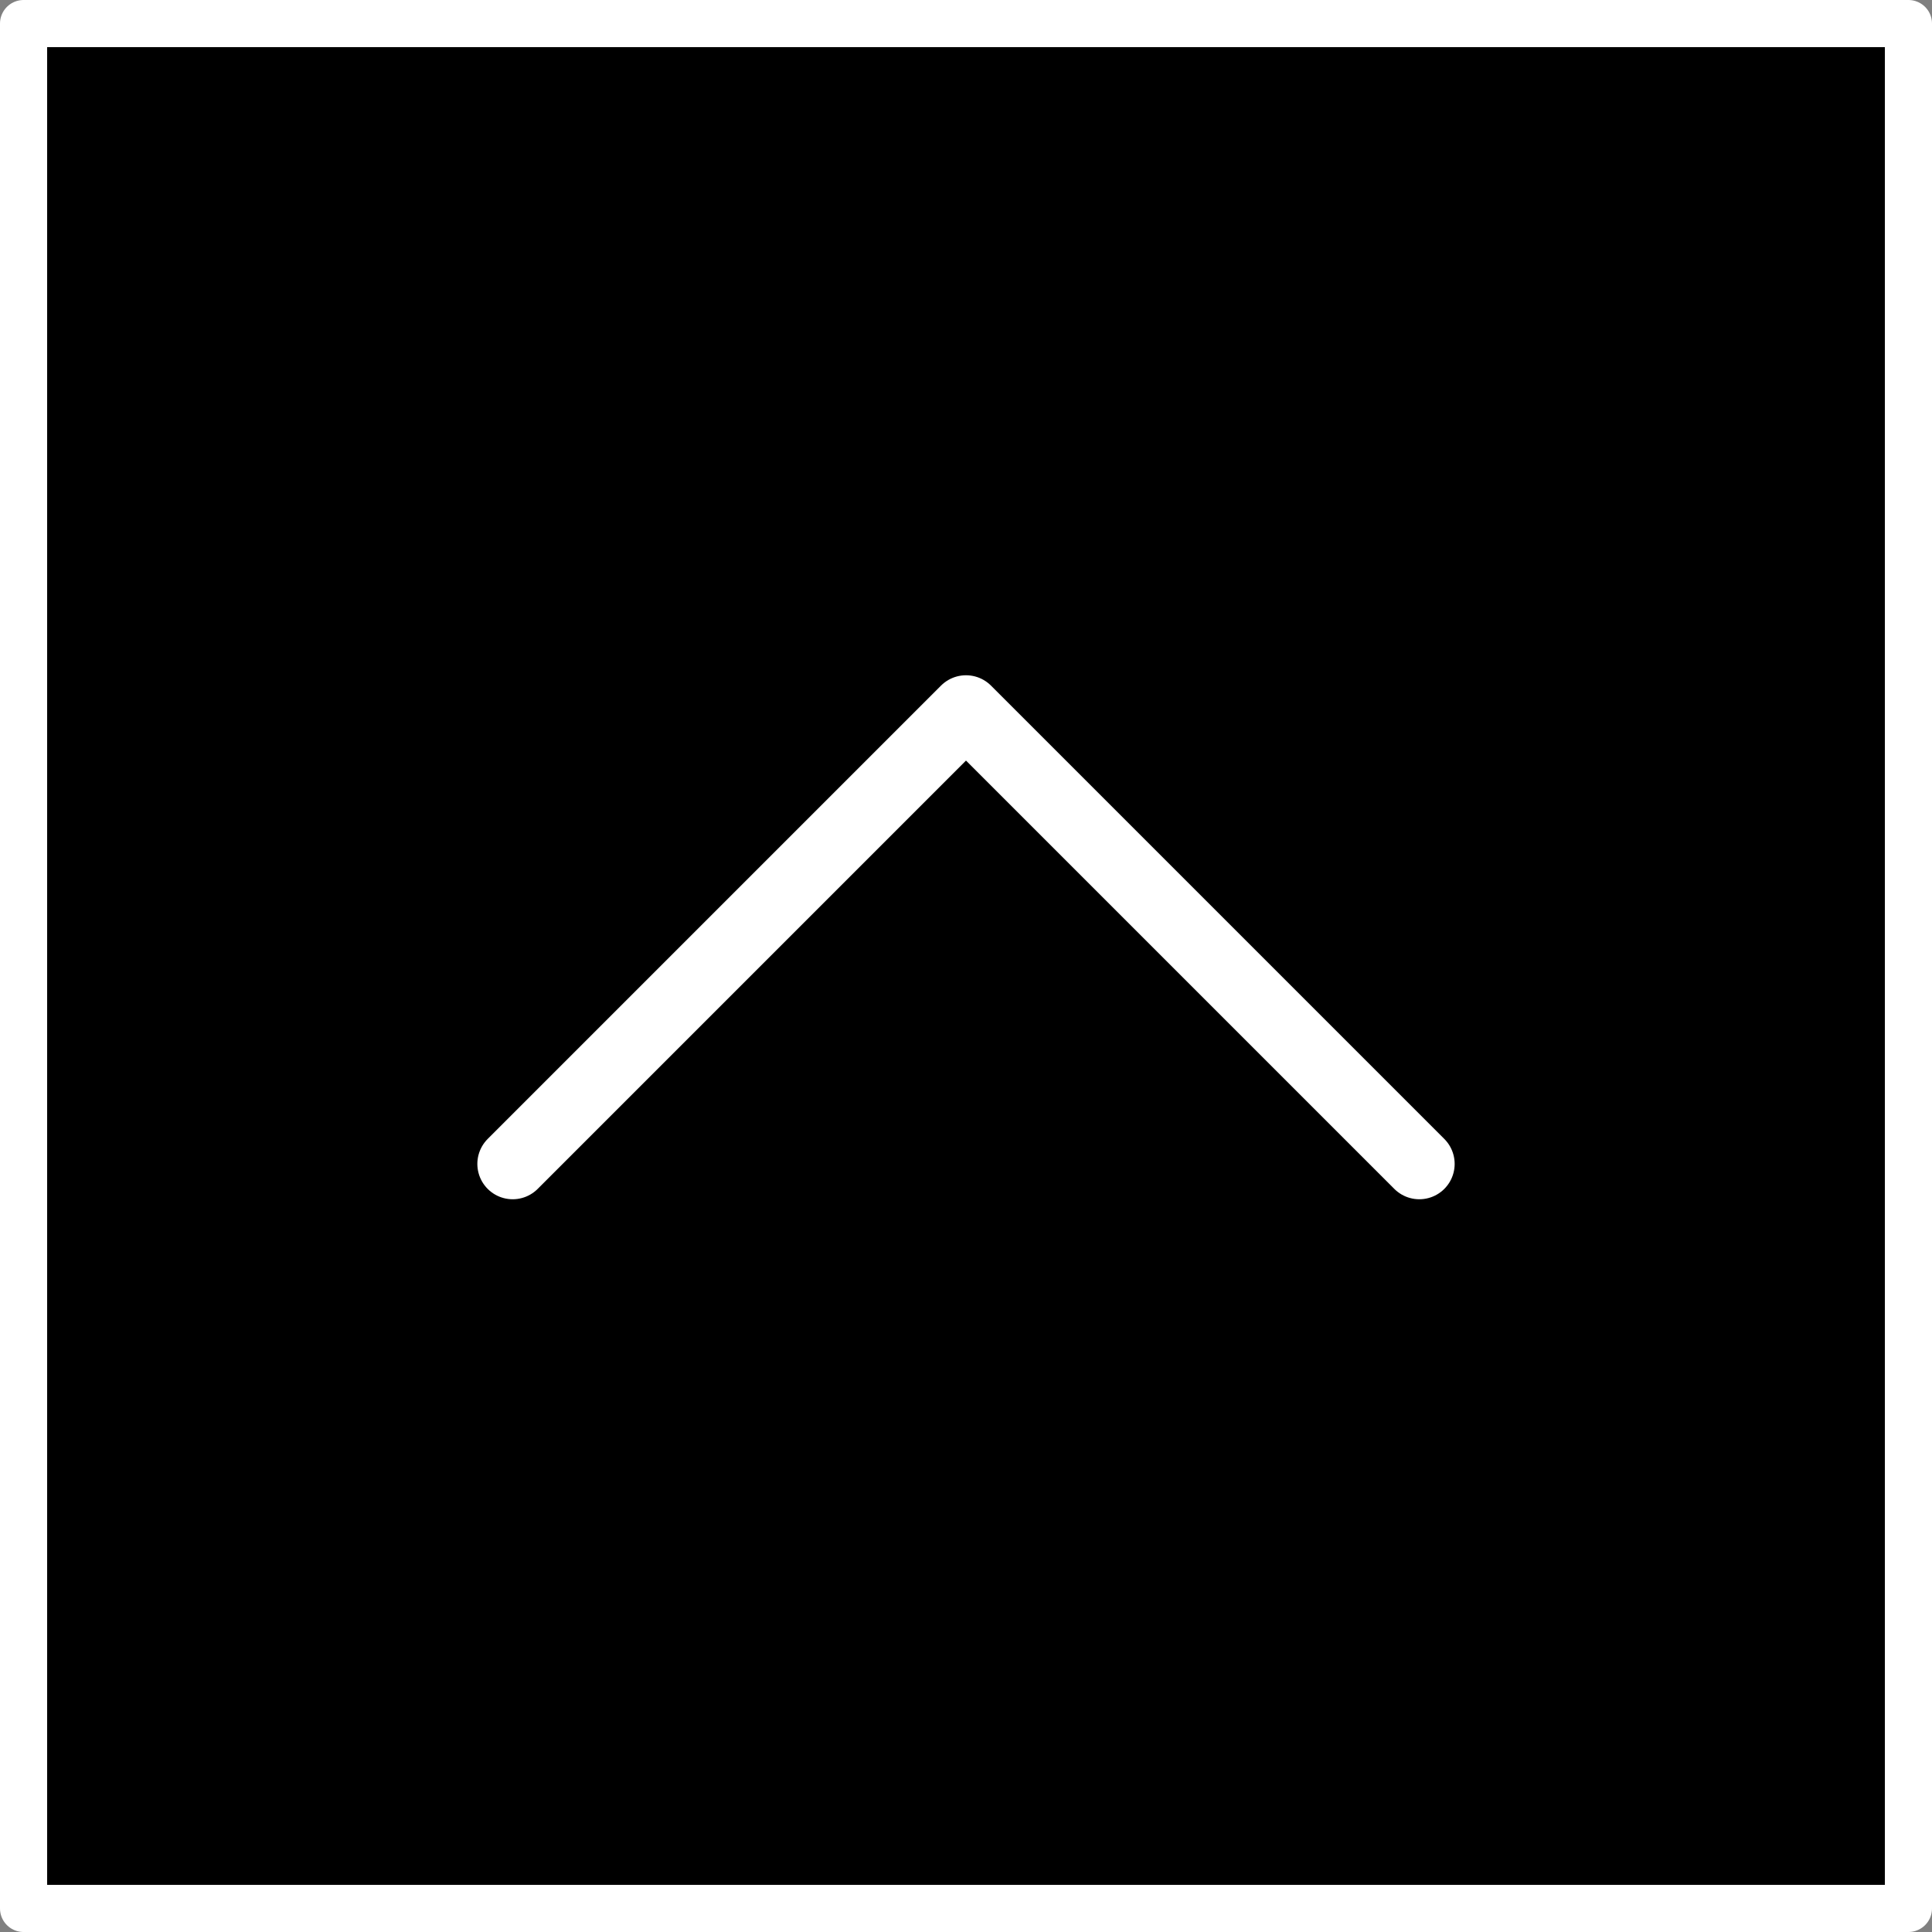 <svg xmlns="http://www.w3.org/2000/svg" viewBox="0 0 41 41"><rect x="0" y="0" width="41" height="41" fill="#808080" stroke="none"/><defs><style>.cls-1,.cls-2{stroke:#fff;stroke-linecap:round;stroke-linejoin:round;}.cls-2{fill:none;stroke-width:1.5px;}</style></defs><g id="レイヤー_2" data-name="レイヤー 2"><g id="デザイン"><rect class="cls-1" x="0.5" y="0.5" width="40" height="40"/><polyline class="cls-2" points="10.88 24.7 20.5 15.08 30.12 24.7"/></g></g></svg>